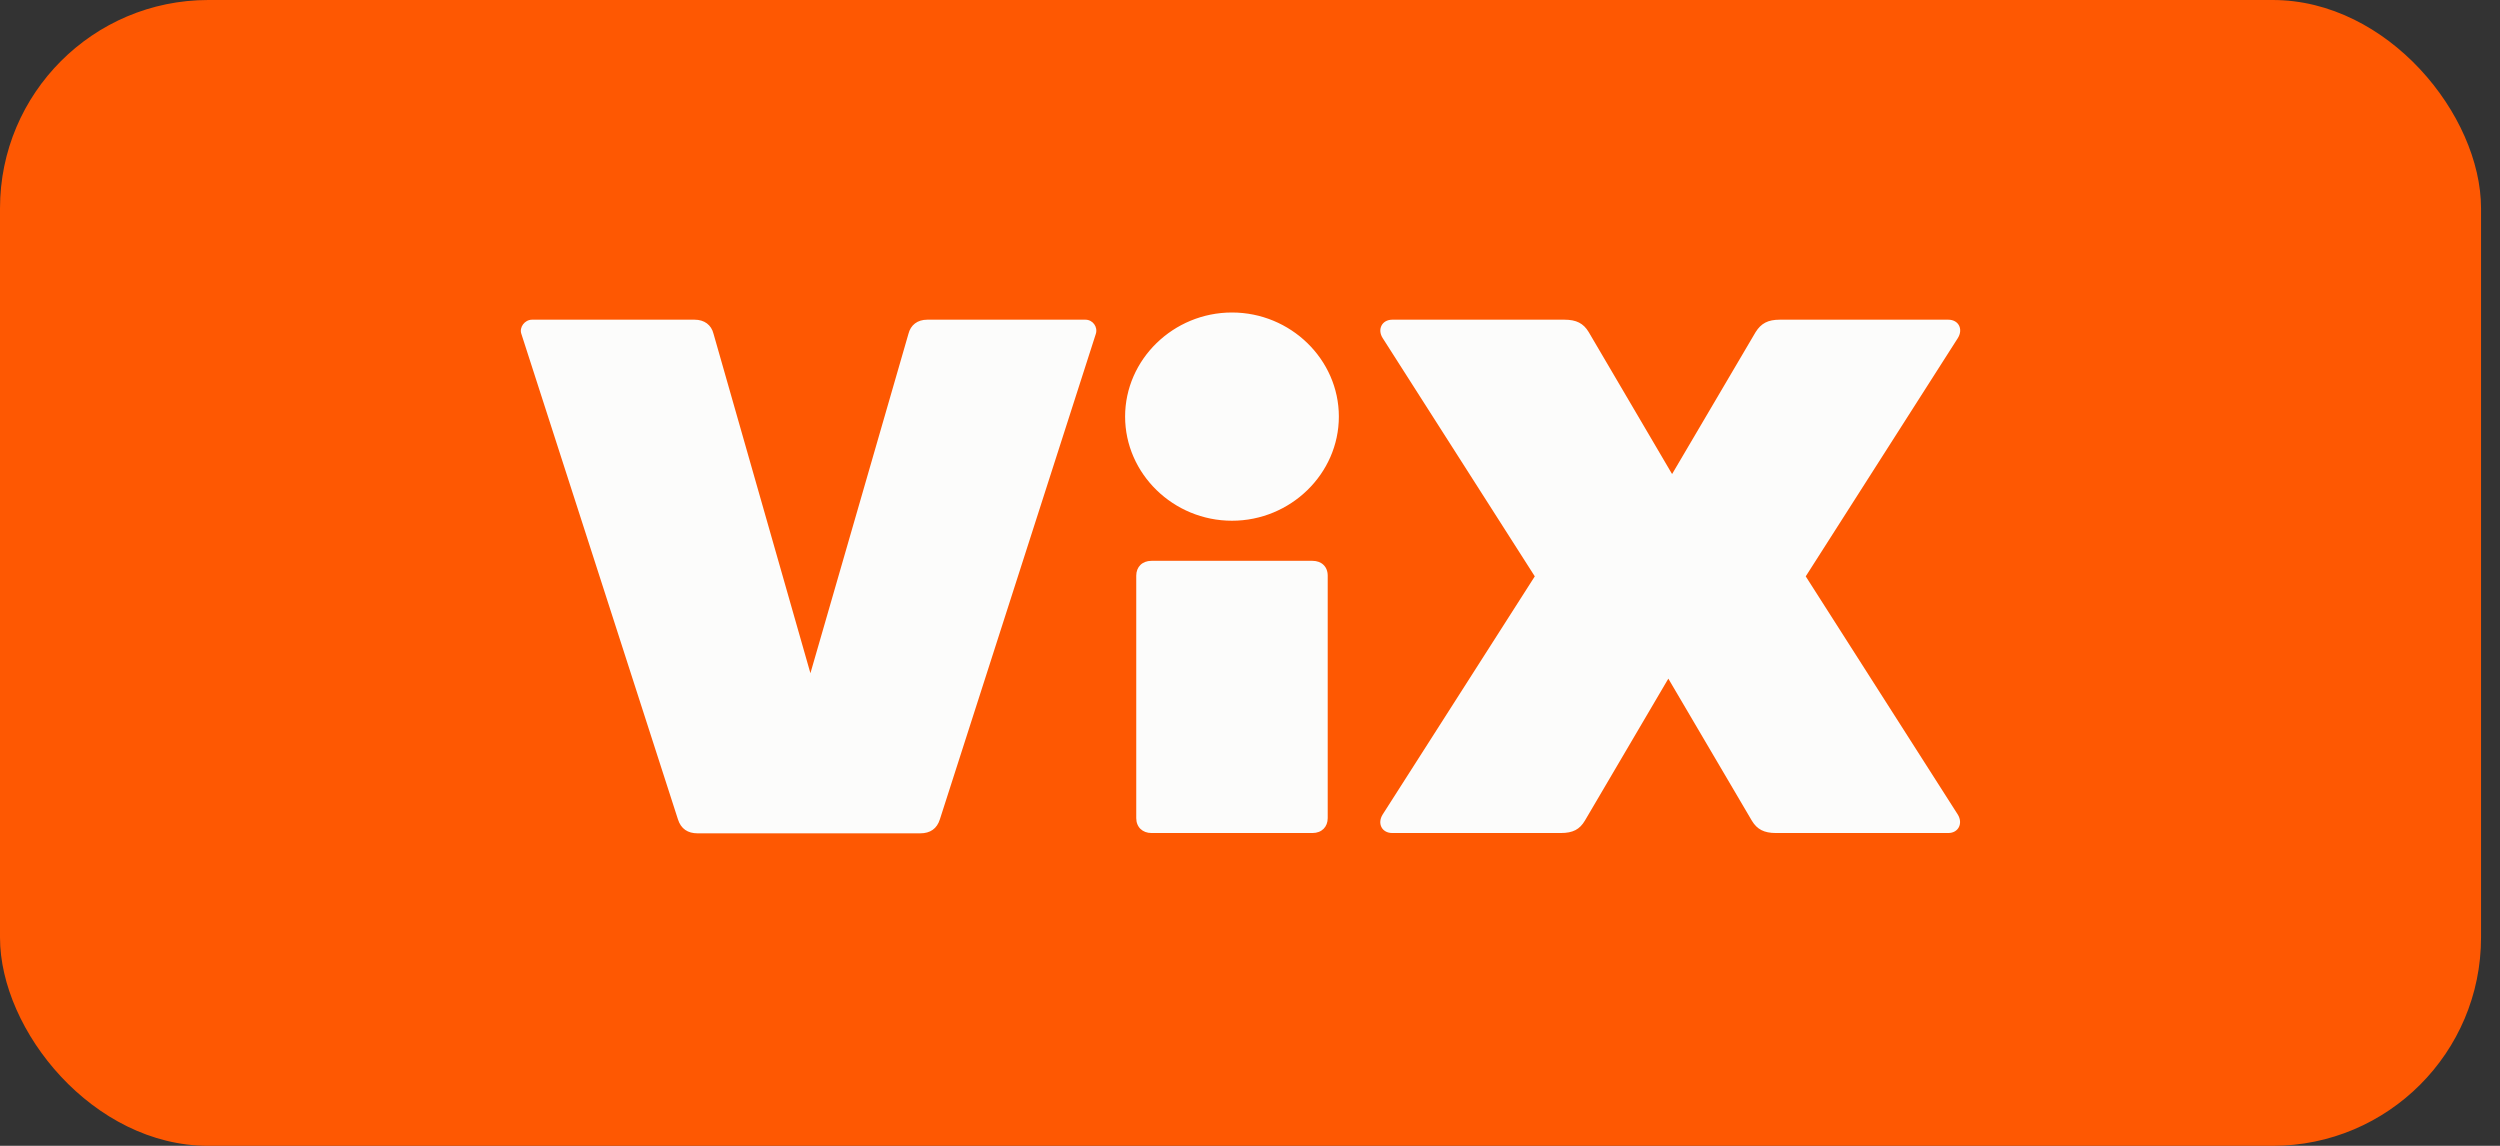 <svg width="24" height="11" viewBox="0 0 24 11" fill="none" xmlns="http://www.w3.org/2000/svg">
<rect x="0" y="0" width="24" height="11" fill="#333333" stroke="none"/>
<rect width="23.818" height="11" rx="2" fill="#FE5802"/>
<path d="M6.668 3.069C6.761 3.069 6.829 3.118 6.85 3.205L7.78 6.463L8.721 3.205C8.742 3.121 8.806 3.069 8.902 3.069H10.42C10.491 3.069 10.541 3.139 10.52 3.205L9.023 7.865C8.995 7.955 8.931 8 8.834 8H6.697C6.604 8 6.537 7.958 6.508 7.865L5.005 3.205C4.983 3.142 5.037 3.069 5.108 3.069H6.668ZM10.801 3.999C10.801 3.451 11.264 3 11.827 3C12.39 3 12.853 3.451 12.853 3.999C12.853 4.548 12.39 4.999 11.827 4.999C11.264 4.999 10.801 4.548 10.801 3.999ZM12.746 7.854C12.746 7.938 12.689 7.997 12.6 7.997H11.054C10.969 7.997 10.908 7.941 10.908 7.854V5.526C10.908 5.443 10.965 5.384 11.054 5.384H12.6C12.686 5.384 12.746 5.439 12.746 5.526V7.854ZM13.273 7.82L14.734 5.533L13.274 3.246C13.22 3.163 13.266 3.069 13.366 3.069H15.019C15.133 3.069 15.201 3.104 15.251 3.187L16.052 4.551L16.854 3.188C16.907 3.104 16.972 3.069 17.086 3.069H18.703C18.803 3.069 18.849 3.16 18.795 3.246L17.335 5.533L18.795 7.82C18.846 7.903 18.803 7.997 18.703 7.997H17.049C16.935 7.997 16.868 7.962 16.818 7.879L16.016 6.515L15.215 7.878C15.165 7.962 15.101 7.997 14.983 7.997H13.366C13.266 7.997 13.22 7.906 13.273 7.82Z" fill="#FCFCFB"/>
</svg>
